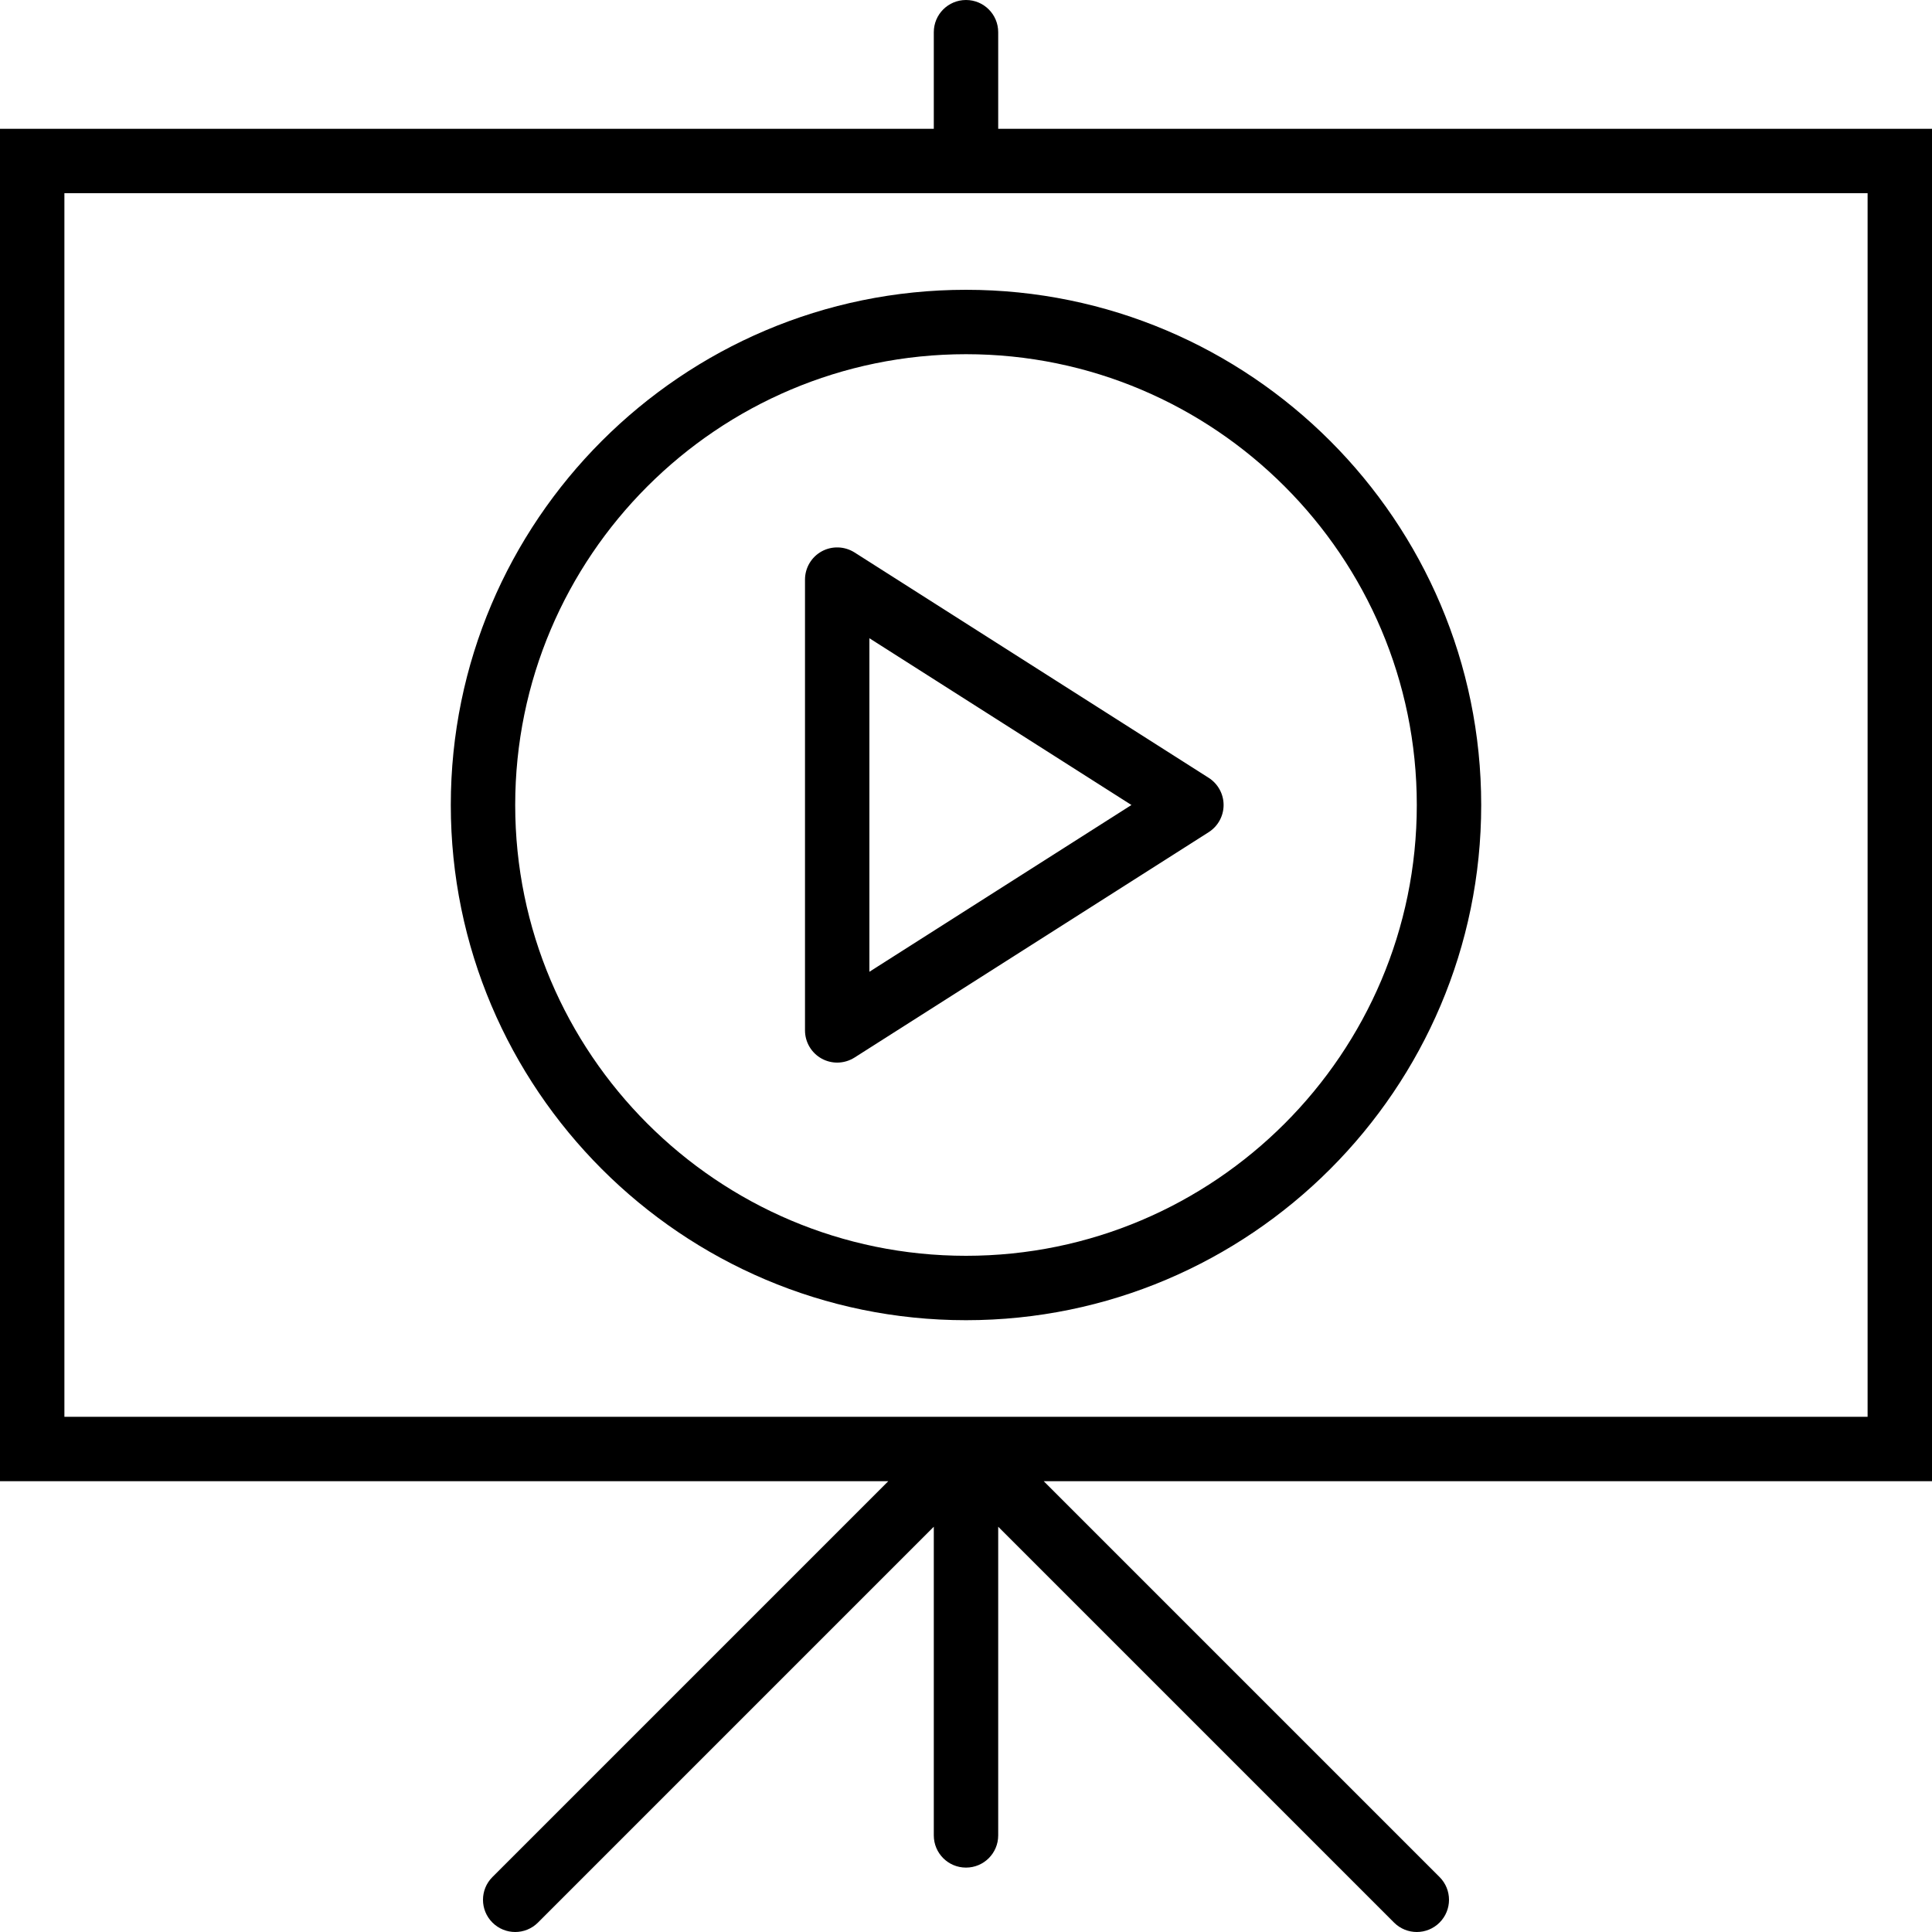 <?xml version="1.0" encoding="iso-8859-1"?>
<!-- Generator: Adobe Illustrator 18.0.0, SVG Export Plug-In . SVG Version: 6.00 Build 0)  -->
<!DOCTYPE svg PUBLIC "-//W3C//DTD SVG 1.1//EN" "http://www.w3.org/Graphics/SVG/1.1/DTD/svg11.dtd">
<svg version="1.1" id="Capa_1" xmlns="http://www.w3.org/2000/svg" xmlns:xlink="http://www.w3.org/1999/xlink" x="0px" y="0px"
	 viewBox="0 0 60 60" style="enable-background:new 0 0 60 60;" xml:space="preserve">
<g>
	<path d="M60,4H31V1c0-0.553-0.447-1-1-1s-1,0.447-1,1v3H0v42h27.586L15.293,58.293c-0.391,0.391-0.391,1.023,0,1.414
		C15.488,59.902,15.744,60,16,60s0.512-0.098,0.707-0.293L29,47.414V57c0,0.553,0.447,1,1,1s1-0.447,1-1v-9.586l12.293,12.293
		C43.488,59.902,43.744,60,44,60s0.512-0.098,0.707-0.293c0.391-0.391,0.391-1.023,0-1.414L32.414,46H60V4z M58,44H2V6h56V44z"/>
	<path d="M14,25c0,8.822,7.178,16,16,16s16-7.178,16-16S38.822,9,30,9S14,16.178,14,25z M44,25c0,7.72-6.28,14-14,14s-14-6.28-14-14
		s6.28-14,14-14S44,17.28,44,25z"/>
	<path d="M25.519,17.123C25.199,17.299,25,17.635,25,18v14c0,0.365,0.199,0.701,0.519,0.877C25.669,32.959,25.835,33,26,33
		c0.187,0,0.373-0.053,0.537-0.156l11-7C37.825,25.66,38,25.342,38,25s-0.175-0.66-0.463-0.844l-11-7
		C26.228,16.962,25.839,16.948,25.519,17.123z M27,19.821L35.138,25L27,30.179V19.821z"/>
</g>
<g>
</g>
<g>
</g>
<g>
</g>
<g>
</g>
<g>
</g>
<g>
</g>
<g>
</g>
<g>
</g>
<g>
</g>
<g>
</g>
<g>
</g>
<g>
</g>
<g>
</g>
<g>
</g>
<g>
</g>
</svg>
